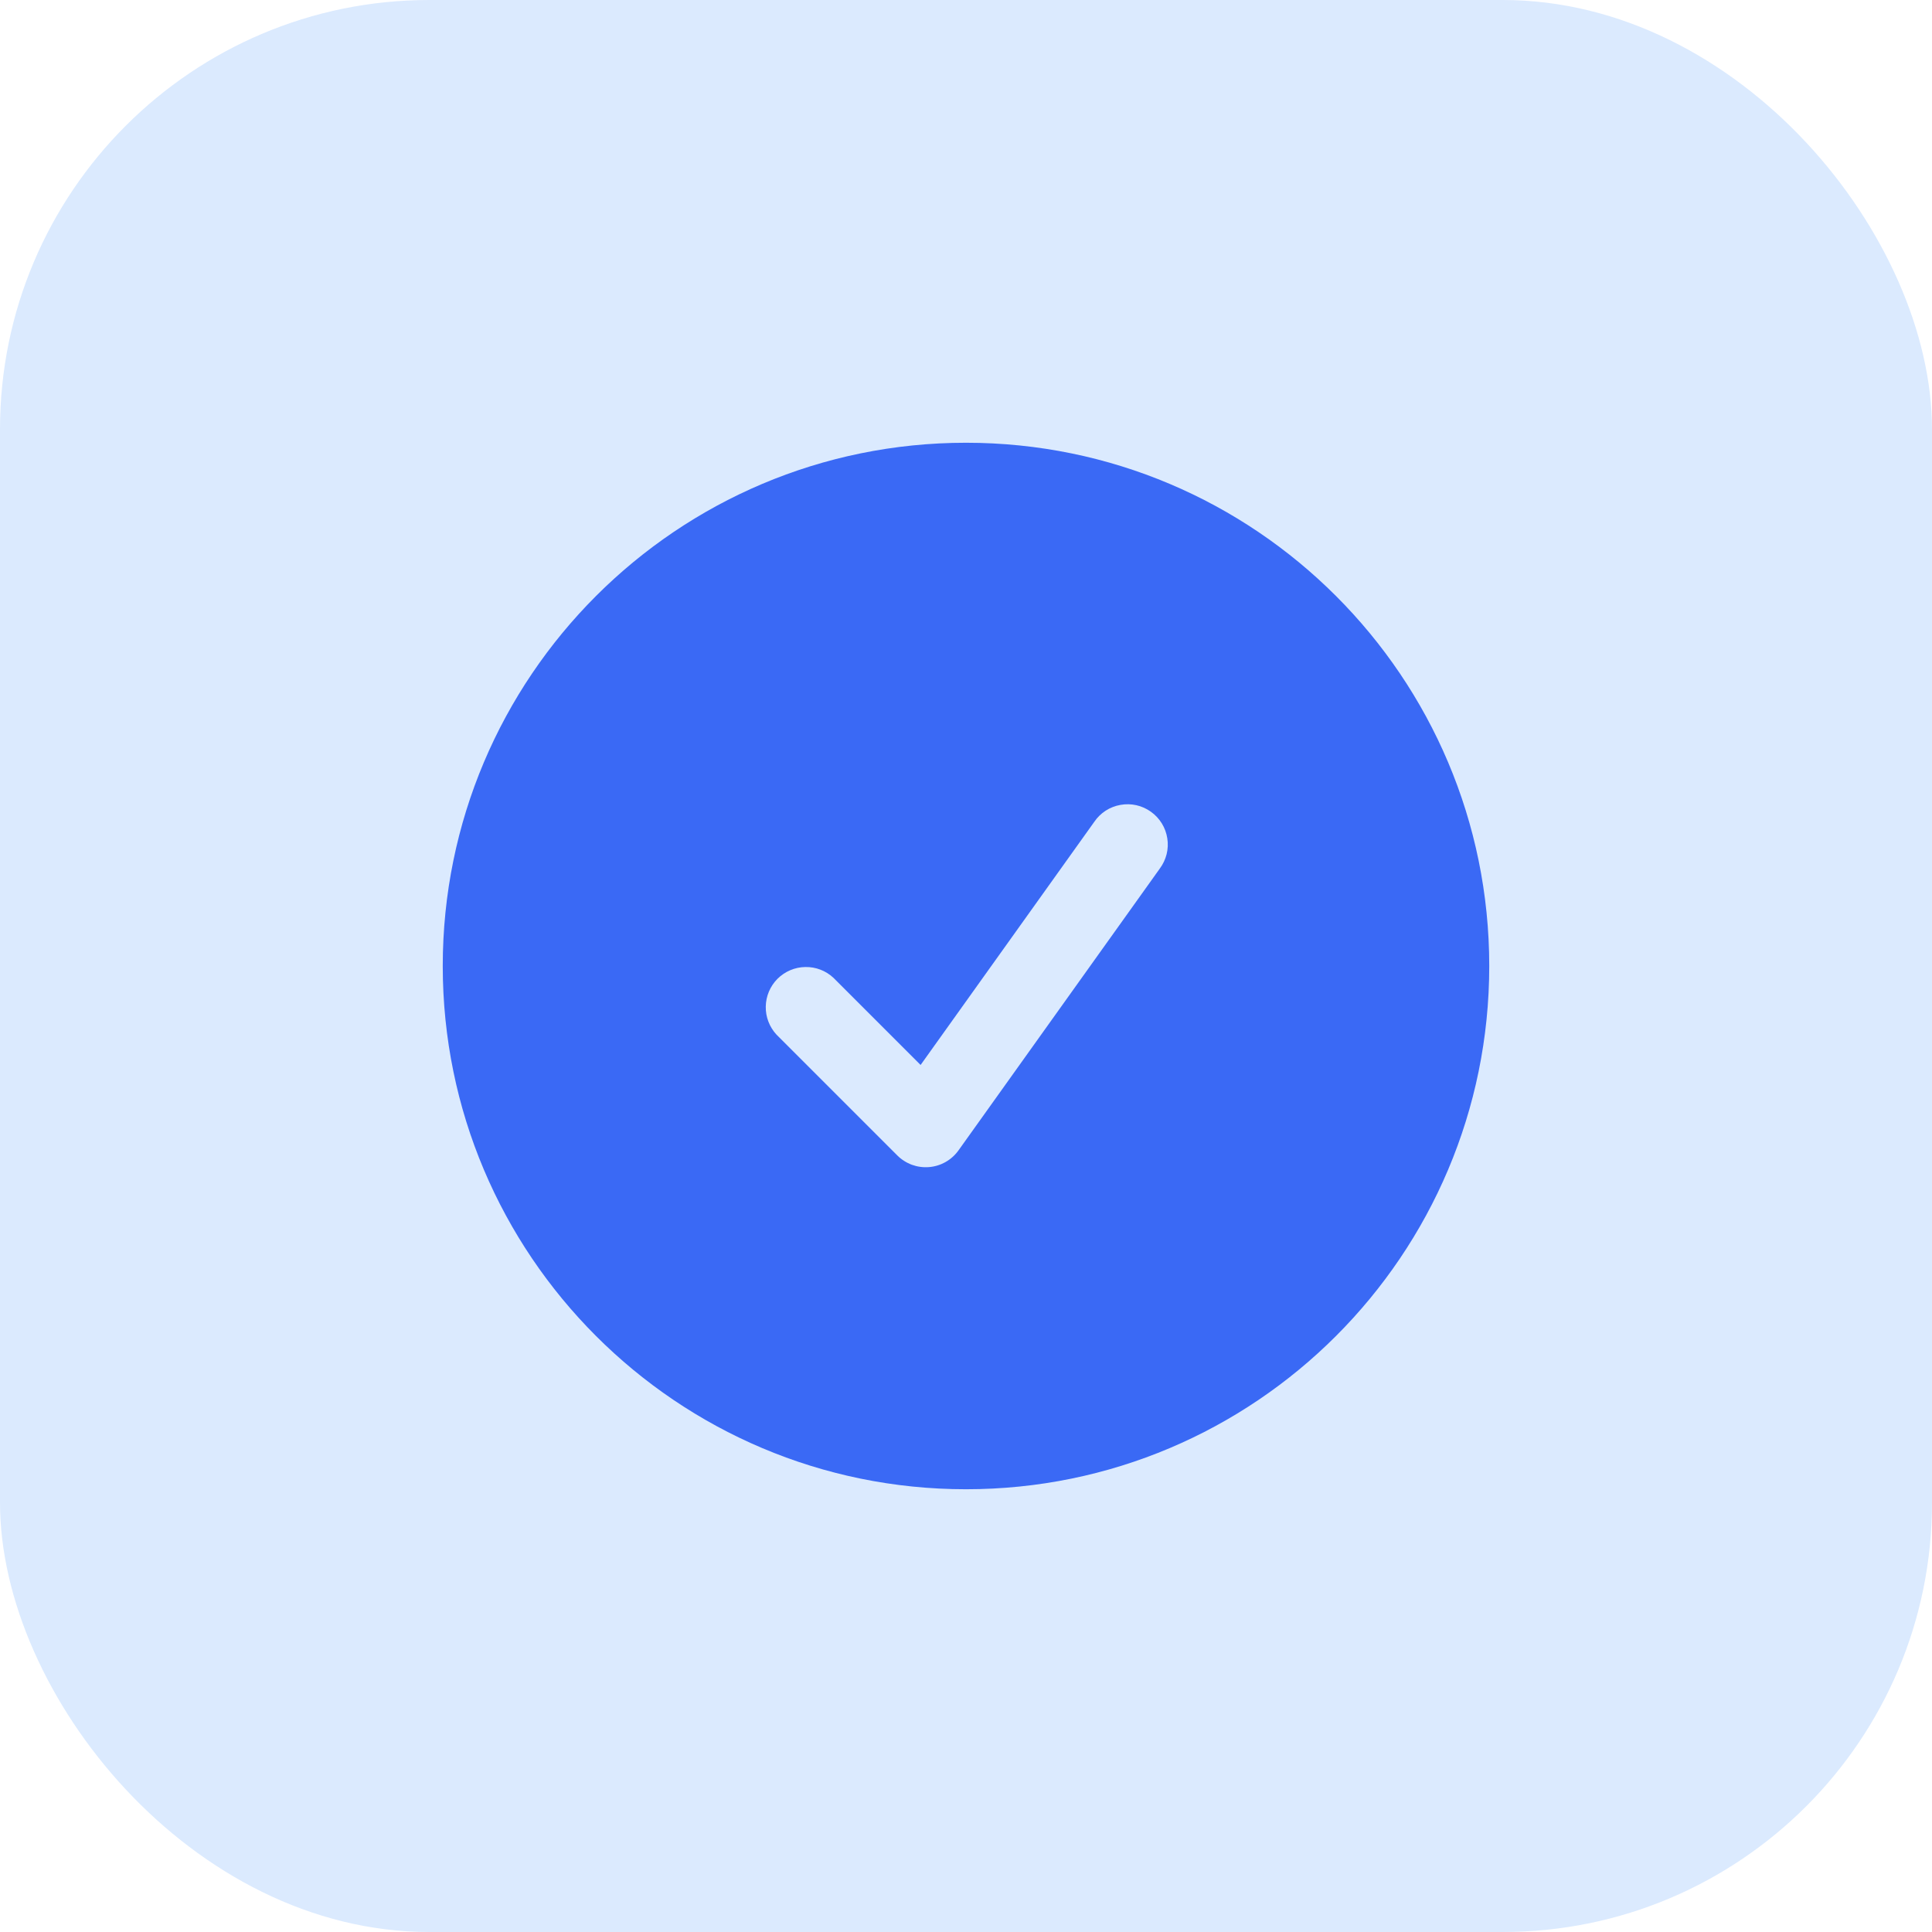 <svg width="36" height="36" viewBox="0 0 36 36" fill="none" xmlns="http://www.w3.org/2000/svg">
<rect width="36" height="36" rx="8" fill="#DBEAFE"/>
<path fill-rule="evenodd" clip-rule="evenodd" d="M8.25 18C8.25 12.615 12.615 8.25 18 8.25C23.385 8.25 27.75 12.615 27.75 18C27.75 23.385 23.385 27.75 18 27.75C12.615 27.75 8.25 23.385 8.25 18ZM21.61 16.186C21.67 16.106 21.713 16.015 21.738 15.918C21.762 15.821 21.767 15.72 21.751 15.621C21.736 15.523 21.701 15.428 21.649 15.343C21.596 15.258 21.528 15.184 21.446 15.126C21.365 15.068 21.273 15.026 21.175 15.004C21.078 14.982 20.977 14.98 20.878 14.998C20.78 15.015 20.686 15.052 20.602 15.106C20.518 15.161 20.446 15.231 20.39 15.314L17.154 19.844L15.53 18.22C15.388 18.087 15.2 18.015 15.005 18.019C14.811 18.022 14.626 18.101 14.488 18.238C14.351 18.376 14.272 18.561 14.269 18.756C14.265 18.95 14.338 19.138 14.47 19.28L16.72 21.53C16.797 21.607 16.89 21.666 16.992 21.704C17.094 21.741 17.203 21.756 17.312 21.747C17.42 21.738 17.526 21.706 17.62 21.652C17.715 21.598 17.797 21.524 17.86 21.436L21.61 16.186Z" fill="#3A69F5"/>
</svg>
